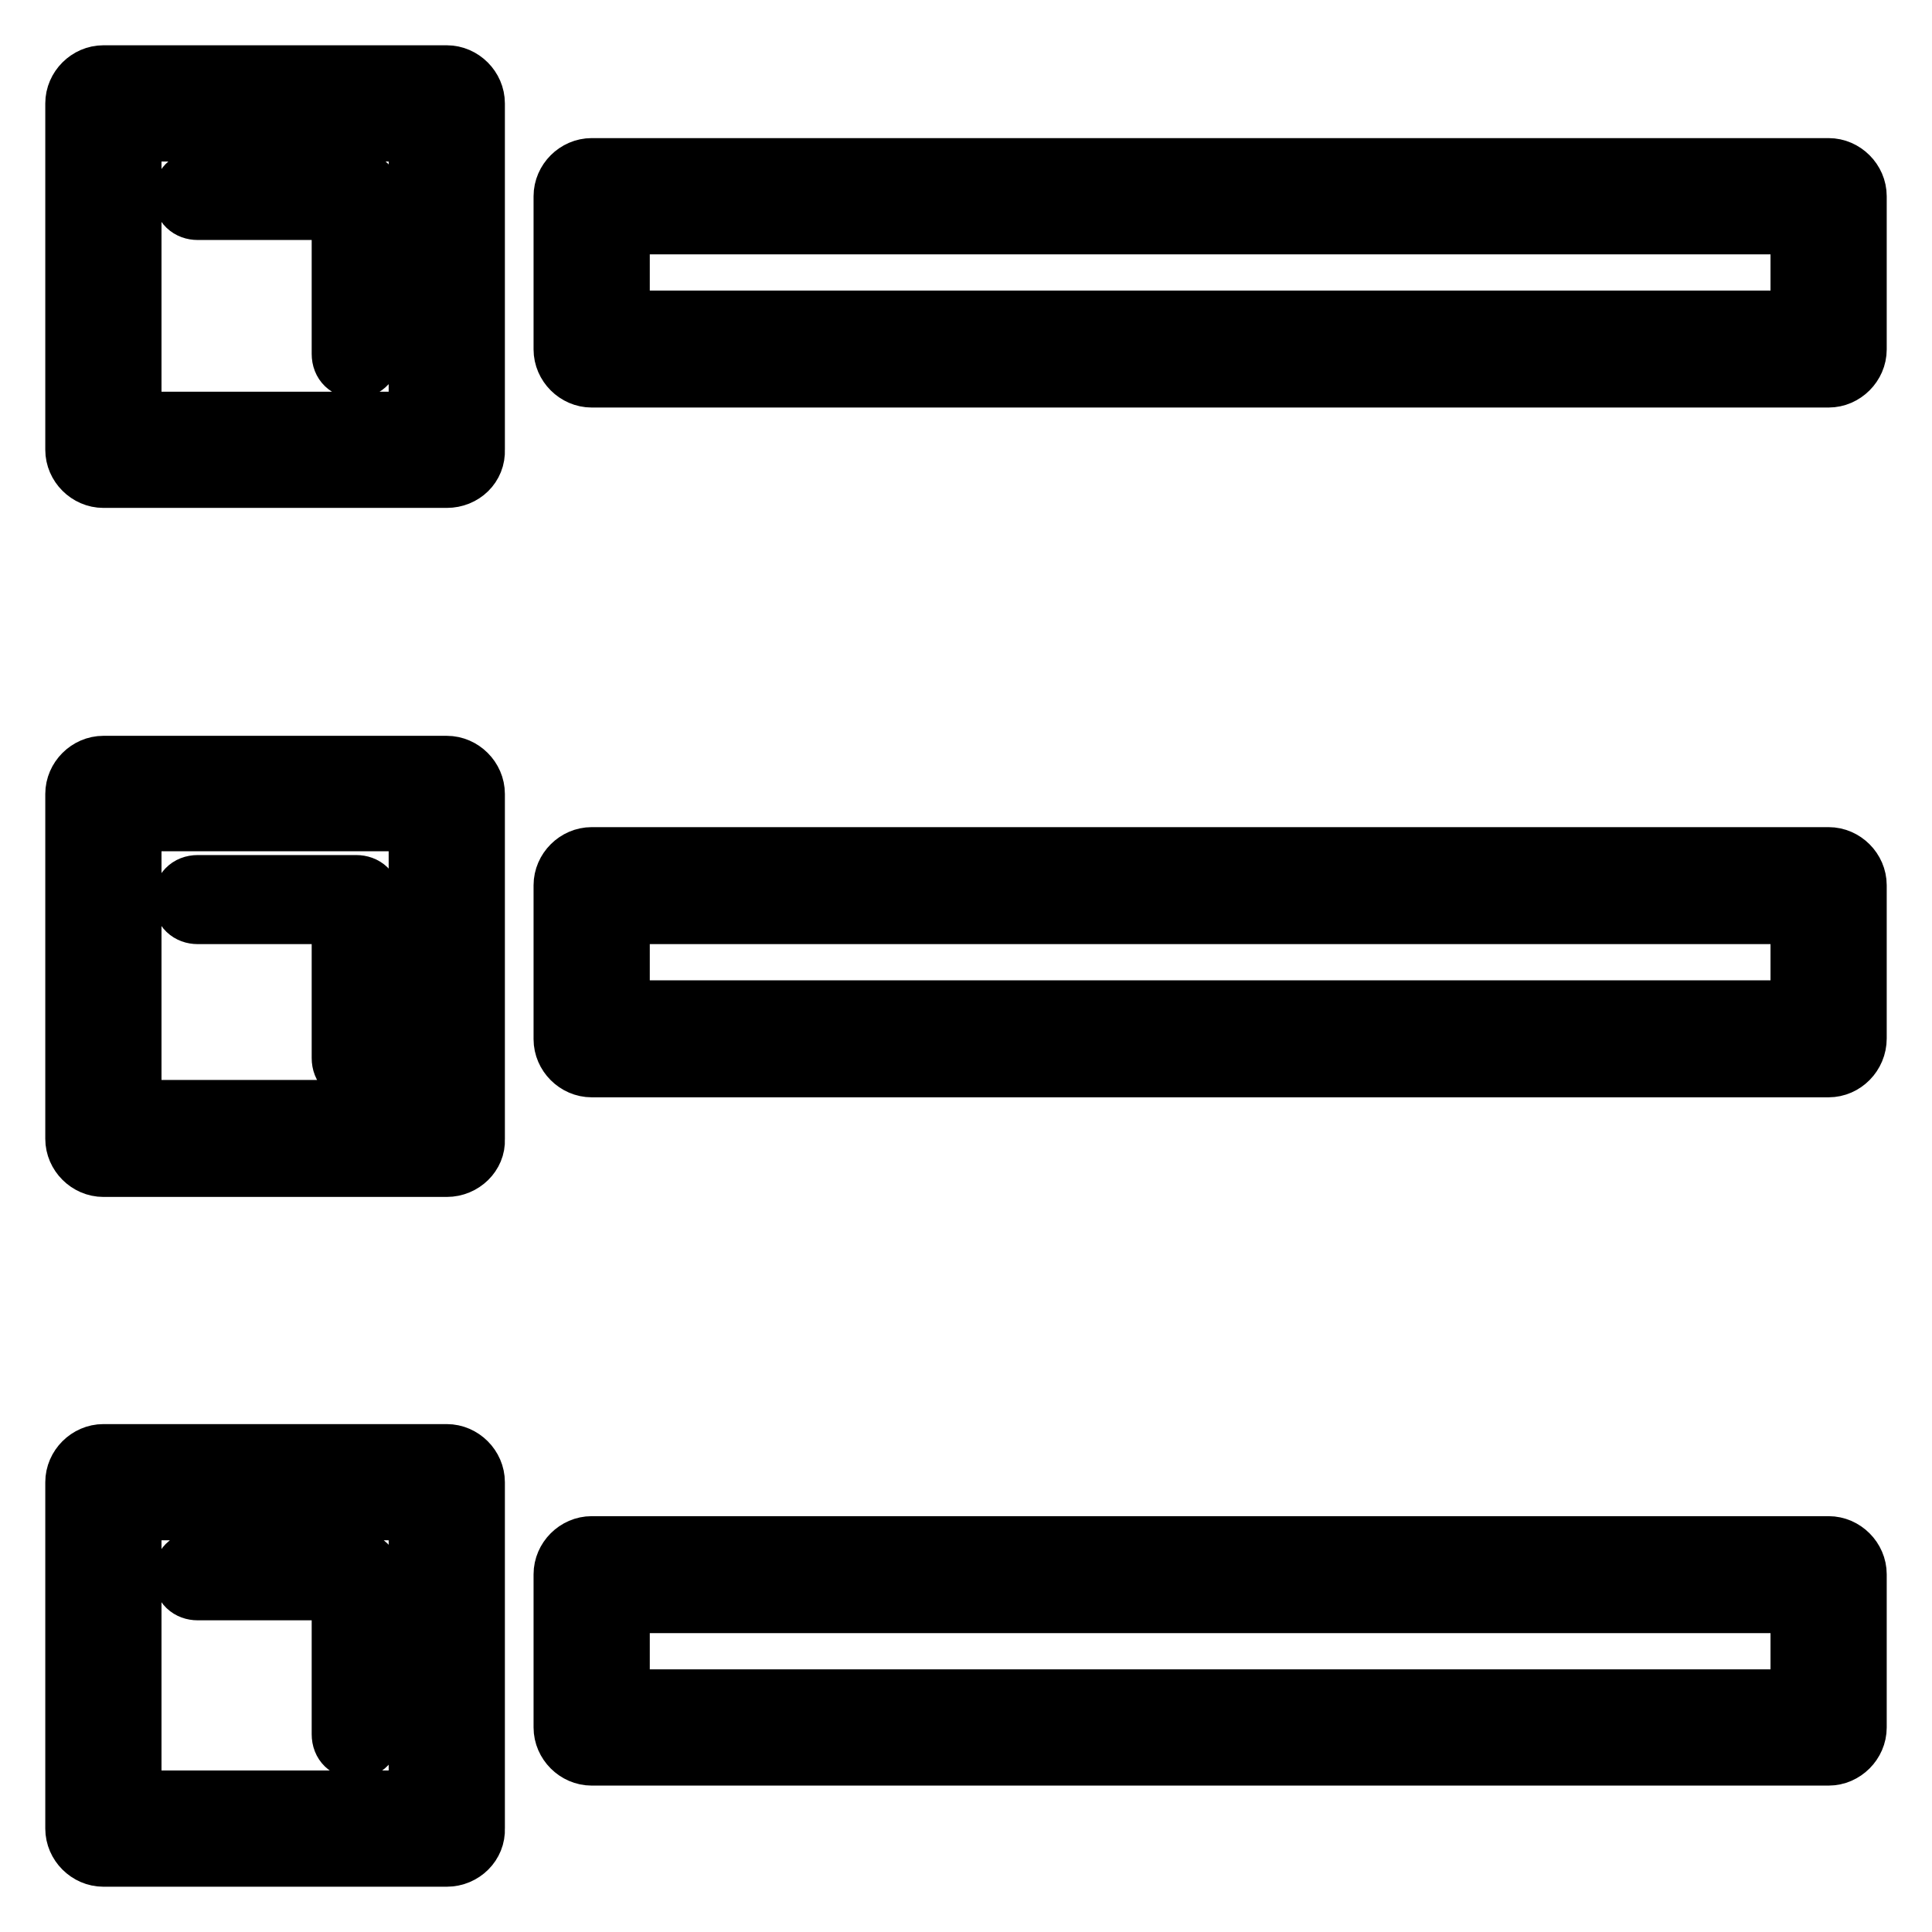 <?xml version="1.0" encoding="utf-8"?>
<!-- Svg Vector Icons : http://www.onlinewebfonts.com/icon -->
<!DOCTYPE svg PUBLIC "-//W3C//DTD SVG 1.1//EN" "http://www.w3.org/Graphics/SVG/1.1/DTD/svg11.dtd">
<svg version="1.1" xmlns="http://www.w3.org/2000/svg" xmlns:xlink="http://www.w3.org/1999/xlink" x="0px" y="0px" viewBox="0 0 256 256" enable-background="new 0 0 256 256" xml:space="preserve">
<g> <path stroke-width="8" fill-opacity="0" stroke="#000000"  d="M59.2,63.3H13.7c-2,0-3.7-1.7-3.7-3.7V13.7c0-2,1.7-3.7,3.7-3.7h45.5c2,0,3.7,1.7,3.7,3.7v45.9 C63,61.7,61.3,63.3,59.2,63.3z M17.4,55.9h38.1V17.4H17.4V55.9z M47.2,48.8c-1.1,0-1.9-0.7-1.9-1.9V27.8H26.2 c-1.1,0-1.9-0.7-1.9-1.9c0-1.1,0.7-1.9,1.9-1.9h21c1.1,0,1.9,0.7,1.9,1.9v21C49,47.9,48.3,48.8,47.2,48.8z M47.2,142.1 c-1.1,0-1.9-0.7-1.9-1.9v-19.1H26.2c-1.1,0-1.9-0.7-1.9-1.9c0-1.1,0.7-1.9,1.9-1.9h21c1.1,0,1.9,0.7,1.9,1.9v21 C49,141.4,48.3,142.1,47.2,142.1z M47.2,231.7c-1.1,0-1.9-0.7-1.9-1.9v-19.1H26.2c-1.1,0-1.9-0.7-1.9-1.9s0.7-1.9,1.9-1.9h21 c1.1,0,1.9,0.7,1.9,1.9v21C49,230.9,48.3,231.7,47.2,231.7z M242.3,50H78.4c-2,0-3.7-1.7-3.7-3.7V26c0-2,1.7-3.7,3.7-3.7h163.9 c2,0,3.7,1.7,3.7,3.7v20.3C246,48.3,244.3,50,242.3,50z M82.1,42.5h156.5V29.7H82.1V42.5z M59.2,154.6H13.7c-2,0-3.7-1.7-3.7-3.7 v-45.7c0-2,1.7-3.7,3.7-3.7h45.5c2,0,3.7,1.7,3.7,3.7V151C63,152.9,61.3,154.6,59.2,154.6z M17.4,147.1h38.1v-38.3H17.4V147.1z  M242.3,141.4H78.4c-2,0-3.7-1.7-3.7-3.7v-20.4c0-2,1.7-3.7,3.7-3.7h163.9c2,0,3.7,1.7,3.7,3.7v20.3 C246,139.7,244.3,141.4,242.3,141.4z M82.1,133.9h156.5v-12.8H82.1V133.9z M59.2,246H13.7c-2,0-3.7-1.7-3.7-3.7v-45.9 c0-2,1.7-3.7,3.7-3.7h45.5c2,0,3.7,1.7,3.7,3.7v45.9C63,244.3,61.3,246,59.2,246z M17.4,238.6h38.1v-38.5H17.4V238.6z M242.3,232.6 H78.4c-2,0-3.7-1.7-3.7-3.7v-20.3c0-2,1.7-3.7,3.7-3.7h163.9c2,0,3.7,1.7,3.7,3.7v20.3C246,230.9,244.3,232.6,242.3,232.6z  M82.1,225.2h156.5v-12.8H82.1V225.2z"/></g>
</svg>